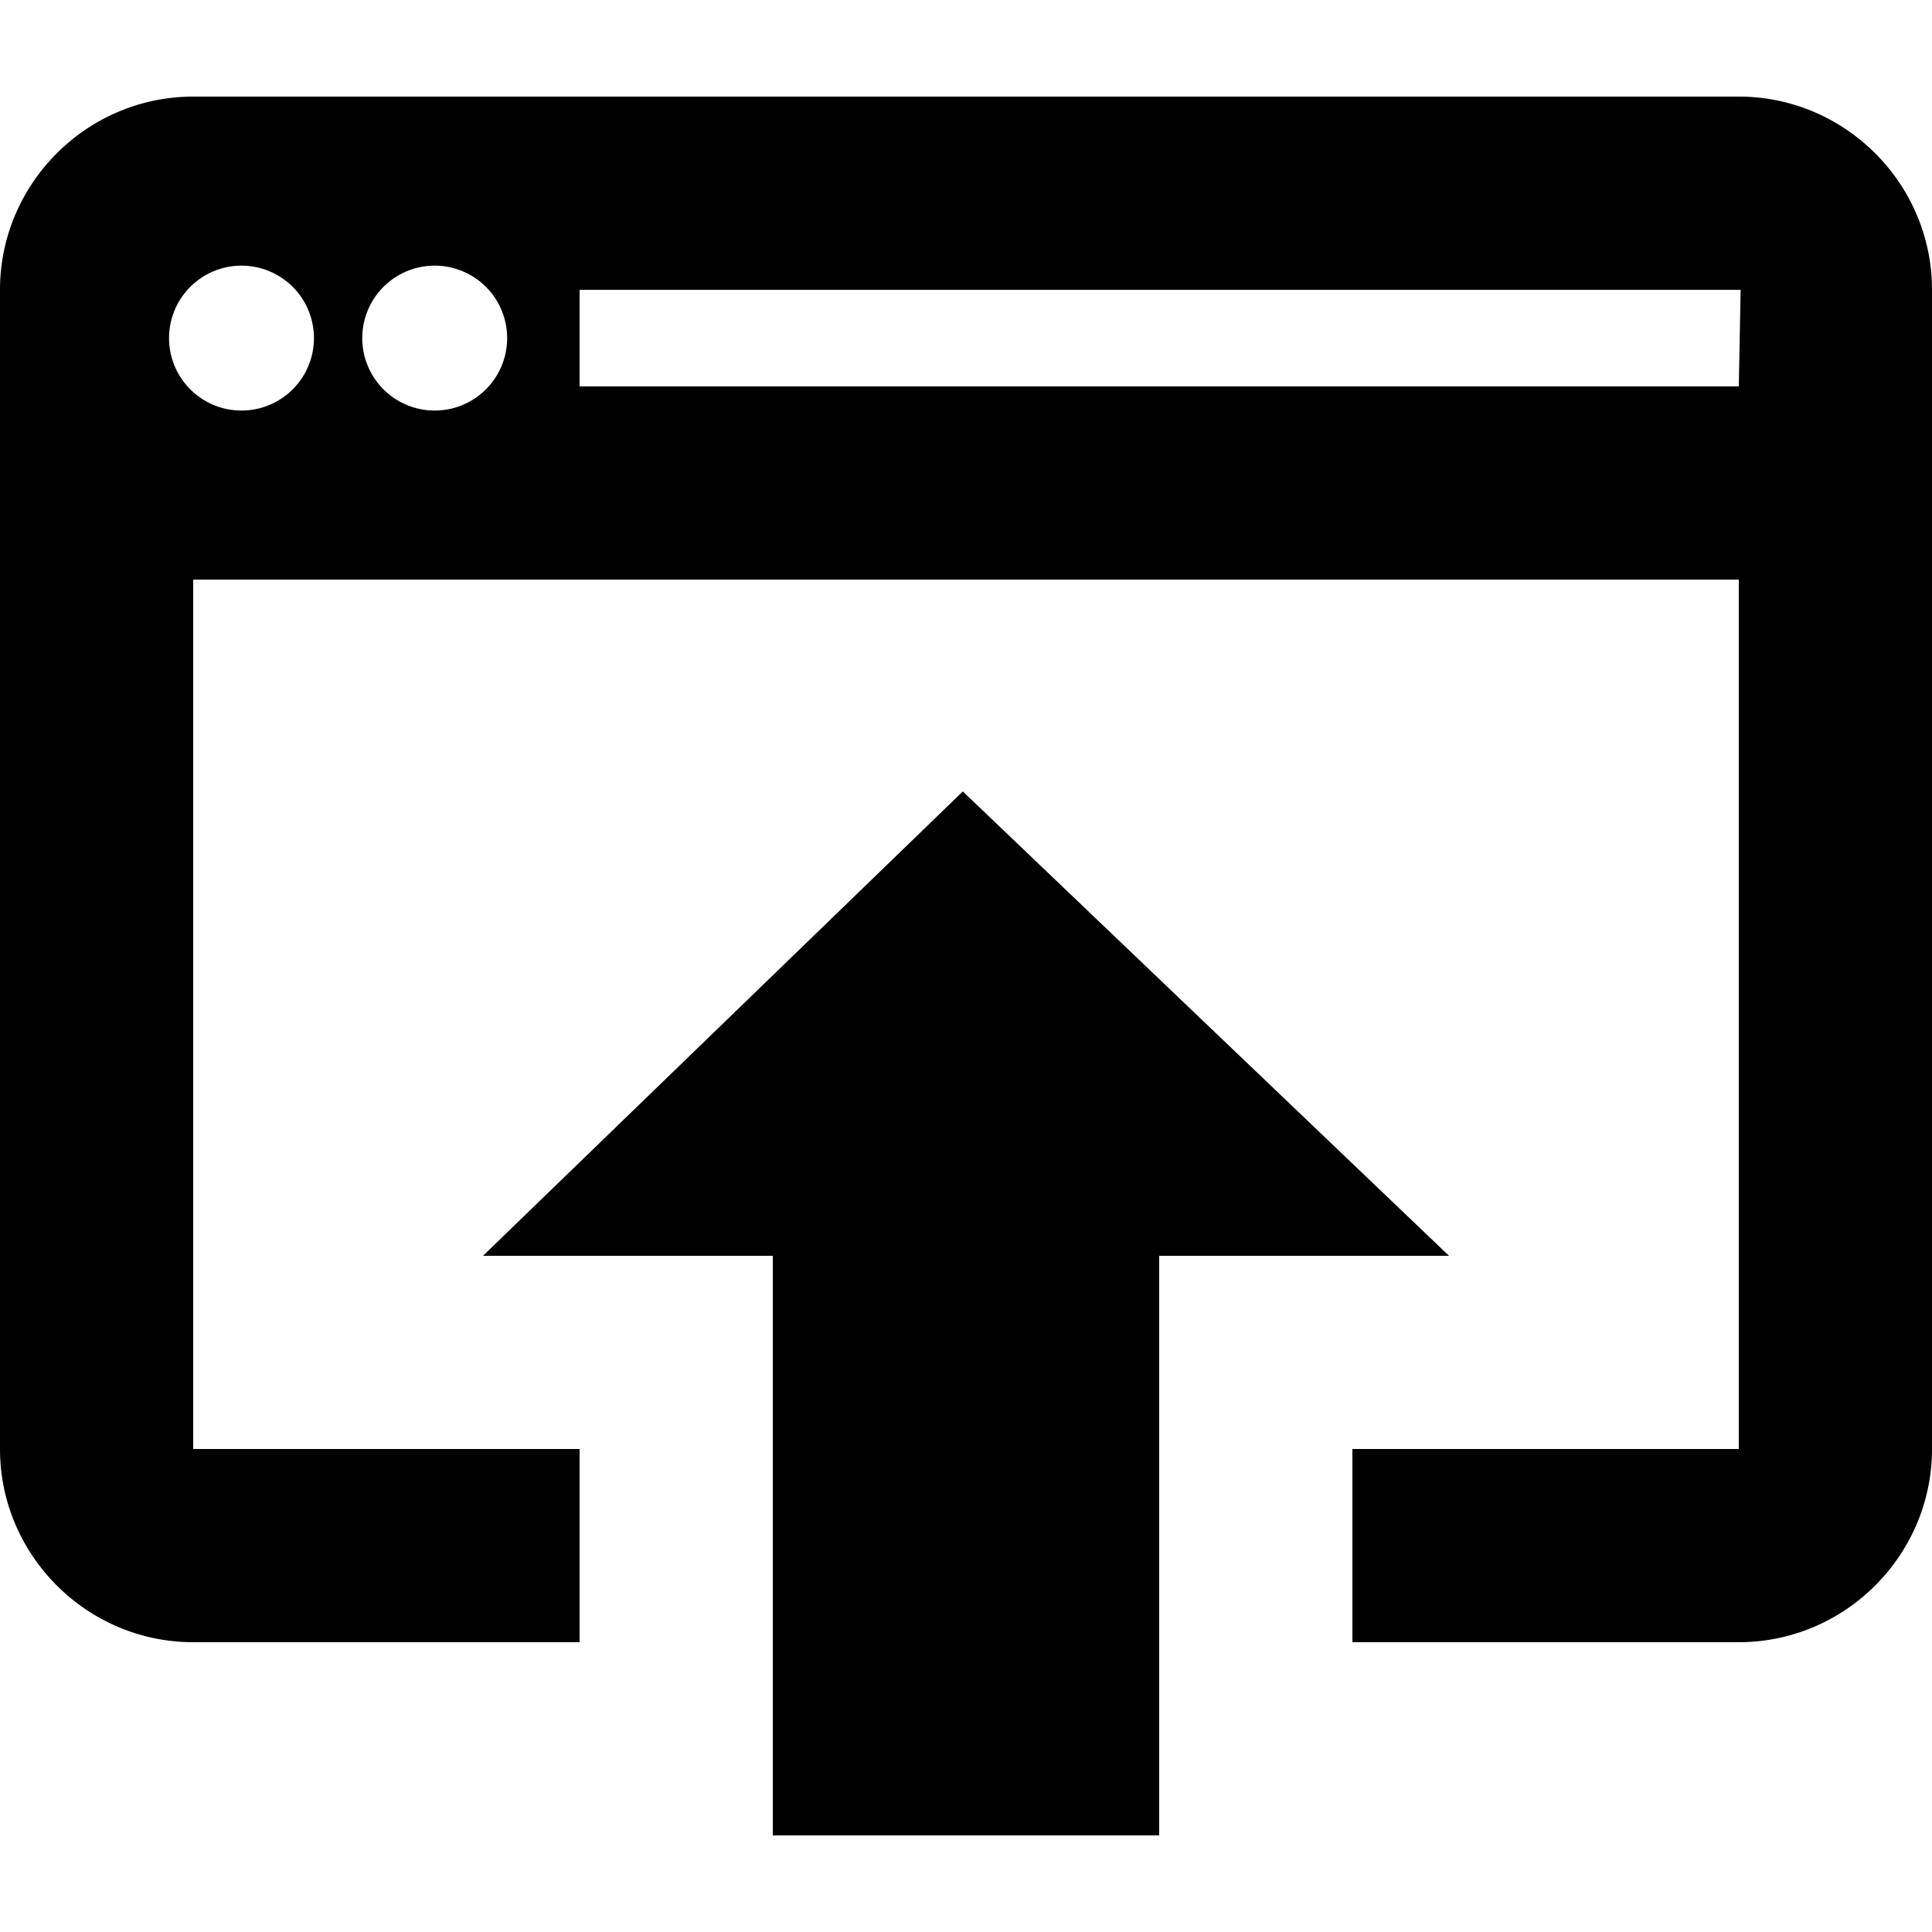 <svg xml:space="preserve" x="0" y="0" fill="currentColor" version="1.1" viewBox="0 0 20 20"><path d="M9.967 8.193 5 13h3v6h4v-6h3L9.967 8.193zM18 1H2C.9 1 0 1.9 0 3v12c0 1.1.9 2 2 2h4v-2H2V6h16v9h-4v2h4c1.1 0 2-.9 2-2V3c0-1.1-.9-2-2-2zM2.5 4.25a.75.75 0 1 1 0-1.5.75.75 0 0 1 0 1.5zm2 0a.75.75 0 1 1 0-1.5.75.75 0 0 1 0 1.5zM18 4H6V3h12.019L18 4z"/></svg>